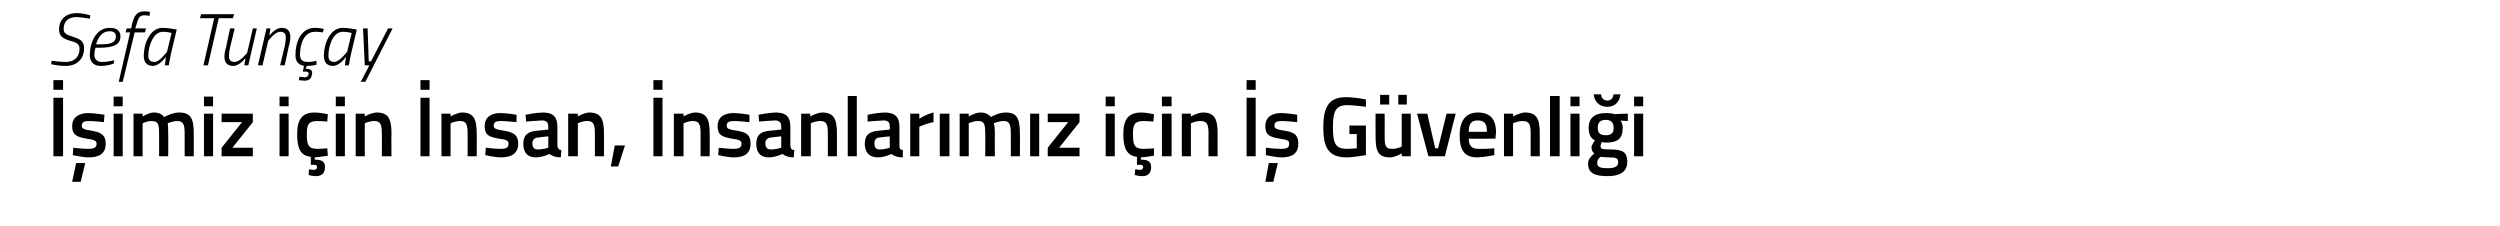 <?xml version="1.0" standalone="no"?><!DOCTYPE svg PUBLIC "-//W3C//DTD SVG 1.1//EN" "http://www.w3.org/Graphics/SVG/1.1/DTD/svg11.dtd"><svg xmlns="http://www.w3.org/2000/svg" version="1.1" width="440px" height="39.8px" viewBox="0 0 440 39.8">  <desc>Sefa Tun ay imiz i in nsan nsanlar m z i in G venli i</desc>  <defs/>  <g id="Polygon142391">    <path d="M 9.4 17.2 L 11.1 17.2 L 11.1 27.5 L 9.4 27.5 L 9.4 17.2 Z M 9.4 14.1 L 11.1 14.1 L 11.1 15.8 L 9.4 15.8 L 9.4 14.1 Z M 12.7 32 L 14.2 32 L 15 28.7 L 13.4 28.7 L 12.7 32 Z M 18.3 21.5 C 18.3 21.5 16.56 21.3 15.7 21.3 C 14.8 21.3 14.4 21.5 14.4 22.1 C 14.4 22.6 14.7 22.8 16.1 23 C 17.9 23.3 18.6 23.8 18.6 25.3 C 18.6 27 17.5 27.7 15.6 27.7 C 14.6 27.7 12.8 27.3 12.8 27.3 C 12.84 27.33 12.9 26 12.9 26 C 12.9 26 14.7 26.21 15.5 26.2 C 16.5 26.2 17 26 17 25.3 C 17 24.8 16.7 24.6 15.2 24.4 C 13.6 24.1 12.7 23.8 12.7 22.2 C 12.7 20.5 14.1 19.9 15.5 19.9 C 16.6 19.9 18.4 20.2 18.4 20.2 C 18.36 20.18 18.3 21.5 18.3 21.5 Z M 20 20 L 21.6 20 L 21.6 27.5 L 20 27.5 L 20 20 Z M 20 17 L 21.6 17 L 21.6 18.7 L 20 18.7 L 20 17 Z M 23.5 27.5 L 23.5 20 L 25.1 20 L 25.1 20.5 C 25.1 20.5 26.16 19.84 27 19.8 C 28 19.8 28.5 20.1 28.9 20.6 C 28.9 20.6 30.3 19.8 31.5 19.8 C 33.6 19.8 34.1 20.9 34.1 23.5 C 34.12 23.48 34.1 27.5 34.1 27.5 L 32.5 27.5 C 32.5 27.5 32.5 23.52 32.5 23.5 C 32.5 22 32.3 21.3 31.2 21.3 C 30.4 21.3 29.5 21.7 29.5 21.7 C 29.6 21.8 29.6 22.9 29.6 23.6 C 29.64 23.61 29.6 27.5 29.6 27.5 L 28 27.5 C 28 27.5 28.02 23.64 28 23.6 C 28 22 27.9 21.3 26.7 21.3 C 25.89 21.29 25.1 21.7 25.1 21.7 L 25.1 27.5 L 23.5 27.5 Z M 35.9 20 L 37.5 20 L 37.5 27.5 L 35.9 27.5 L 35.9 20 Z M 35.9 17 L 37.5 17 L 37.5 18.7 L 35.9 18.7 L 35.9 17 Z M 39 20 L 44.5 20 L 44.5 21.5 L 40.9 26 L 44.5 26 L 44.5 27.5 L 39 27.5 L 39 26 L 42.6 21.5 L 39 21.5 L 39 20 Z M 49.2 20 L 50.8 20 L 50.8 27.5 L 49.2 27.5 L 49.2 20 Z M 49.2 17 L 50.8 17 L 50.8 18.7 L 49.2 18.7 L 49.2 17 Z M 55.6 31 C 55 31 54.3 30.8 54.3 30.8 C 54.3 30.81 54.4 29.8 54.4 29.8 C 54.4 29.8 54.87 29.87 55.2 29.9 C 55.6 29.9 55.8 29.7 55.8 29.4 C 55.8 29.1 55.6 29 55.2 29 C 55.18 29 54.7 29 54.7 29 C 54.7 29 54.72 27.62 54.7 27.6 C 52.9 27.4 52.3 26.2 52.3 23.6 C 52.3 21 53.2 19.8 55.4 19.8 C 56.2 19.8 57.7 20.1 57.7 20.1 C 57.69 20.12 57.6 21.4 57.6 21.4 C 57.6 21.4 56.44 21.29 55.9 21.3 C 54.3 21.3 54 21.9 54 23.6 C 54 25.6 54.3 26.2 55.9 26.2 C 56.46 26.21 57.6 26.1 57.6 26.1 L 57.7 27.4 C 57.7 27.4 56.19 27.66 55.4 27.7 C 55.4 27.7 55.4 28.1 55.4 28.1 C 56.6 28.1 57.2 28.4 57.2 29.4 C 57.2 30.5 56.6 31 55.6 31 Z M 59.1 20 L 60.7 20 L 60.7 27.5 L 59.1 27.5 L 59.1 20 Z M 59.1 17 L 60.7 17 L 60.7 18.7 L 59.1 18.7 L 59.1 17 Z M 62.6 27.5 L 62.6 20 L 64.2 20 L 64.2 20.5 C 64.2 20.5 65.29 19.84 66.3 19.8 C 68.4 19.8 68.9 21 68.9 23.5 C 68.86 23.48 68.9 27.5 68.9 27.5 L 67.2 27.5 C 67.2 27.5 67.24 23.52 67.2 23.5 C 67.2 22 67 21.3 65.9 21.3 C 65.04 21.29 64.2 21.7 64.2 21.7 L 64.2 27.5 L 62.6 27.5 Z M 74 17.2 L 75.6 17.2 L 75.6 27.5 L 74 27.5 L 74 17.2 Z M 74 14.1 L 75.6 14.1 L 75.6 15.8 L 74 15.8 L 74 14.1 Z M 77.7 27.5 L 77.7 20 L 79.3 20 L 79.3 20.5 C 79.3 20.5 80.37 19.84 81.3 19.8 C 83.4 19.8 83.9 21 83.9 23.5 C 83.94 23.48 83.9 27.5 83.9 27.5 L 82.3 27.5 C 82.3 27.5 82.32 23.52 82.3 23.5 C 82.3 22 82.1 21.3 81 21.3 C 80.11 21.29 79.3 21.7 79.3 21.7 L 79.3 27.5 L 77.7 27.5 Z M 90.9 21.5 C 90.9 21.5 89.13 21.3 88.2 21.3 C 87.3 21.3 86.9 21.5 86.9 22.1 C 86.9 22.6 87.2 22.8 88.7 23 C 90.5 23.3 91.2 23.8 91.2 25.3 C 91.2 27 90 27.7 88.2 27.7 C 87.1 27.7 85.4 27.3 85.4 27.3 C 85.41 27.33 85.5 26 85.5 26 C 85.5 26 87.27 26.21 88 26.2 C 89.1 26.2 89.5 26 89.5 25.3 C 89.5 24.8 89.3 24.6 87.8 24.4 C 86.1 24.1 85.3 23.8 85.3 22.2 C 85.3 20.5 86.6 19.9 88.1 19.9 C 89.2 19.9 90.9 20.2 90.9 20.2 C 90.93 20.18 90.9 21.5 90.9 21.5 Z M 98.1 25.7 C 98.2 26.2 98.4 26.4 98.8 26.4 C 98.8 26.4 98.7 27.7 98.7 27.7 C 97.8 27.7 97.3 27.5 96.7 27.1 C 96.7 27.1 95.5 27.7 94.3 27.7 C 92.8 27.7 92.1 26.8 92.1 25.3 C 92.1 23.7 93 23.1 94.6 23 C 94.57 23.01 96.5 22.8 96.5 22.8 C 96.5 22.8 96.51 22.31 96.5 22.3 C 96.5 21.5 96.1 21.2 95.4 21.2 C 94.41 21.23 92.6 21.4 92.6 21.4 L 92.5 20.2 C 92.5 20.2 94.17 19.84 95.5 19.8 C 97.4 19.8 98.1 20.6 98.1 22.3 C 98.1 22.3 98.1 25.7 98.1 25.7 Z M 94.8 24.2 C 94.1 24.2 93.7 24.6 93.7 25.2 C 93.7 25.9 94 26.3 94.6 26.3 C 95.5 26.33 96.5 26 96.5 26 L 96.5 24 C 96.5 24 94.77 24.16 94.8 24.2 Z M 100 27.5 L 100 20 L 101.7 20 L 101.7 20.5 C 101.7 20.5 102.75 19.84 103.7 19.8 C 105.8 19.8 106.3 21 106.3 23.5 C 106.32 23.48 106.3 27.5 106.3 27.5 L 104.7 27.5 C 104.7 27.5 104.7 23.52 104.7 23.5 C 104.7 22 104.5 21.3 103.4 21.3 C 102.49 21.29 101.7 21.7 101.7 21.7 L 101.7 27.5 L 100 27.5 Z M 108.2 25.6 L 110 25.6 L 108.8 29.3 L 107.5 29.3 L 108.2 25.6 Z M 115 17.2 L 116.6 17.2 L 116.6 27.5 L 115 27.5 L 115 17.2 Z M 115 14.1 L 116.6 14.1 L 116.6 15.8 L 115 15.8 L 115 14.1 Z M 118.6 27.5 L 118.6 20 L 120.3 20 L 120.3 20.5 C 120.3 20.5 121.36 19.84 122.3 19.8 C 124.4 19.8 124.9 21 124.9 23.5 C 124.93 23.48 124.9 27.5 124.9 27.5 L 123.3 27.5 C 123.3 27.5 123.31 23.52 123.3 23.5 C 123.3 22 123.1 21.3 122 21.3 C 121.11 21.29 120.3 21.7 120.3 21.7 L 120.3 27.5 L 118.6 27.5 Z M 131.9 21.5 C 131.9 21.5 130.12 21.3 129.2 21.3 C 128.3 21.3 127.9 21.5 127.9 22.1 C 127.9 22.6 128.2 22.8 129.7 23 C 131.5 23.3 132.1 23.8 132.1 25.3 C 132.1 27 131 27.7 129.2 27.7 C 128.1 27.7 126.4 27.3 126.4 27.3 C 126.4 27.33 126.5 26 126.5 26 C 126.5 26 128.26 26.21 129 26.2 C 130.1 26.2 130.5 26 130.5 25.3 C 130.5 24.8 130.3 24.6 128.8 24.4 C 127.1 24.1 126.3 23.8 126.3 22.2 C 126.3 20.5 127.6 19.9 129.1 19.9 C 130.2 19.9 131.9 20.2 131.9 20.2 C 131.92 20.18 131.9 21.5 131.9 21.5 Z M 139.1 25.7 C 139.2 26.2 139.3 26.4 139.8 26.4 C 139.8 26.4 139.7 27.7 139.7 27.7 C 138.8 27.7 138.3 27.5 137.7 27.1 C 137.7 27.1 136.5 27.7 135.3 27.7 C 133.8 27.7 133.1 26.8 133.1 25.3 C 133.1 23.7 134 23.1 135.6 23 C 135.57 23.01 137.5 22.8 137.5 22.8 C 137.5 22.8 137.5 22.31 137.5 22.3 C 137.5 21.5 137.1 21.2 136.4 21.2 C 135.4 21.23 133.6 21.4 133.6 21.4 L 133.5 20.2 C 133.5 20.2 135.16 19.84 136.5 19.8 C 138.4 19.8 139.1 20.6 139.1 22.3 C 139.1 22.3 139.1 25.7 139.1 25.7 Z M 135.8 24.2 C 135.1 24.2 134.7 24.6 134.7 25.2 C 134.7 25.9 135 26.3 135.6 26.3 C 136.5 26.33 137.5 26 137.5 26 L 137.5 24 C 137.5 24 135.76 24.16 135.8 24.2 Z M 141 27.5 L 141 20 L 142.6 20 L 142.6 20.5 C 142.6 20.5 143.74 19.84 144.7 19.8 C 146.8 19.8 147.3 21 147.3 23.5 C 147.31 23.48 147.3 27.5 147.3 27.5 L 145.7 27.5 C 145.7 27.5 145.69 23.52 145.7 23.5 C 145.7 22 145.5 21.3 144.4 21.3 C 143.49 21.29 142.7 21.7 142.7 21.7 L 142.7 27.5 L 141 27.5 Z M 149.2 16.9 L 150.8 16.9 L 150.8 27.5 L 149.2 27.5 L 149.2 16.9 Z M 158.3 25.7 C 158.3 26.2 158.5 26.4 158.9 26.4 C 158.9 26.4 158.9 27.7 158.9 27.7 C 158 27.7 157.4 27.5 156.9 27.1 C 156.9 27.1 155.7 27.7 154.5 27.7 C 153 27.7 152.2 26.8 152.2 25.3 C 152.2 23.7 153.1 23.1 154.7 23 C 154.71 23.01 156.6 22.8 156.6 22.8 C 156.6 22.8 156.64 22.31 156.6 22.3 C 156.6 21.5 156.3 21.2 155.5 21.2 C 154.54 21.23 152.7 21.4 152.7 21.4 L 152.7 20.2 C 152.7 20.2 154.3 19.84 155.7 19.8 C 157.5 19.8 158.3 20.6 158.3 22.3 C 158.3 22.3 158.3 25.7 158.3 25.7 Z M 154.9 24.2 C 154.2 24.2 153.9 24.6 153.9 25.2 C 153.9 25.9 154.1 26.3 154.8 26.3 C 155.64 26.33 156.6 26 156.6 26 L 156.6 24 C 156.6 24 154.9 24.16 154.9 24.2 Z M 160.2 20 L 161.8 20 L 161.8 20.9 C 161.8 20.9 163.06 20.08 164.3 19.8 C 164.3 19.8 164.3 21.5 164.3 21.5 C 162.97 21.74 161.8 22.3 161.8 22.3 L 161.8 27.5 L 160.2 27.5 L 160.2 20 Z M 165.4 20 L 167.1 20 L 167.1 27.5 L 165.4 27.5 L 165.4 20 Z M 168.9 27.5 L 168.9 20 L 170.5 20 L 170.5 20.5 C 170.5 20.5 171.58 19.84 172.5 19.8 C 173.4 19.8 174 20.1 174.4 20.6 C 174.4 20.6 175.7 19.8 177 19.8 C 179 19.8 179.5 20.9 179.5 23.5 C 179.54 23.48 179.5 27.5 179.5 27.5 L 177.9 27.5 C 177.9 27.5 177.93 23.52 177.9 23.5 C 177.9 22 177.7 21.3 176.7 21.3 C 175.8 21.3 174.9 21.7 174.9 21.7 C 175 21.8 175.1 22.9 175.1 23.6 C 175.06 23.61 175.1 27.5 175.1 27.5 L 173.4 27.5 C 173.4 27.5 173.44 23.64 173.4 23.6 C 173.4 22 173.3 21.3 172.2 21.3 C 171.31 21.29 170.5 21.7 170.5 21.7 L 170.5 27.5 L 168.9 27.5 Z M 181.3 20 L 182.9 20 L 182.9 27.5 L 181.3 27.5 L 181.3 20 Z M 184.4 20 L 190 20 L 190 21.5 L 186.4 26 L 190 26 L 190 27.5 L 184.4 27.5 L 184.4 26 L 188 21.5 L 184.4 21.5 L 184.4 20 Z M 194.6 20 L 196.2 20 L 196.2 27.5 L 194.6 27.5 L 194.6 20 Z M 194.6 17 L 196.2 17 L 196.2 18.7 L 194.6 18.7 L 194.6 17 Z M 201.1 31 C 200.4 31 199.7 30.8 199.7 30.8 C 199.72 30.81 199.8 29.8 199.8 29.8 C 199.8 29.8 200.29 29.87 200.6 29.9 C 201 29.9 201.2 29.7 201.2 29.4 C 201.2 29.1 201 29 200.6 29 C 200.6 29 200.1 29 200.1 29 C 200.1 29 200.14 27.62 200.1 27.6 C 198.4 27.4 197.7 26.2 197.7 23.6 C 197.7 21 198.6 19.8 200.9 19.8 C 201.7 19.8 203.1 20.1 203.1 20.1 C 203.11 20.12 203 21.4 203 21.4 C 203 21.4 201.86 21.29 201.3 21.3 C 199.7 21.3 199.4 21.9 199.4 23.6 C 199.4 25.6 199.7 26.2 201.3 26.2 C 201.88 26.21 203.1 26.1 203.1 26.1 L 203.1 27.4 C 203.1 27.4 201.61 27.66 200.8 27.7 C 200.8 27.7 200.8 28.1 200.8 28.1 C 202 28.1 202.6 28.4 202.6 29.4 C 202.6 30.5 202 31 201.1 31 Z M 204.5 20 L 206.2 20 L 206.2 27.5 L 204.5 27.5 L 204.5 20 Z M 204.5 17 L 206.2 17 L 206.2 18.7 L 204.5 18.7 L 204.5 17 Z M 208 27.5 L 208 20 L 209.6 20 L 209.6 20.5 C 209.6 20.5 210.71 19.84 211.7 19.8 C 213.8 19.8 214.3 21 214.3 23.5 C 214.28 23.48 214.3 27.5 214.3 27.5 L 212.7 27.5 C 212.7 27.5 212.67 23.52 212.7 23.5 C 212.7 22 212.5 21.3 211.3 21.3 C 210.46 21.29 209.6 21.7 209.6 21.7 L 209.6 27.5 L 208 27.5 Z M 219.4 17.2 L 221 17.2 L 221 27.5 L 219.4 27.5 L 219.4 17.2 Z M 219.4 14.1 L 221 14.1 L 221 15.8 L 219.4 15.8 L 219.4 14.1 Z M 222.7 32 L 224.1 32 L 224.9 28.7 L 223.3 28.7 L 222.7 32 Z M 228.3 21.5 C 228.3 21.5 226.51 21.3 225.6 21.3 C 224.7 21.3 224.3 21.5 224.3 22.1 C 224.3 22.6 224.6 22.8 226.1 23 C 227.9 23.3 228.5 23.8 228.5 25.3 C 228.5 27 227.4 27.7 225.6 27.7 C 224.5 27.7 222.8 27.3 222.8 27.3 C 222.79 27.33 222.8 26 222.8 26 C 222.8 26 224.65 26.21 225.4 26.2 C 226.5 26.2 226.9 26 226.9 25.3 C 226.9 24.8 226.7 24.6 225.2 24.4 C 223.5 24.1 222.7 23.8 222.7 22.2 C 222.7 20.5 224 19.9 225.5 19.9 C 226.6 19.9 228.3 20.2 228.3 20.2 C 228.31 20.18 228.3 21.5 228.3 21.5 Z M 237.5 22.1 L 240.4 22.1 C 240.4 22.1 240.41 27.32 240.4 27.3 C 240.3 27.3 238.2 27.7 237 27.7 C 233.7 27.7 232.9 25.8 232.9 22.4 C 232.9 18.8 233.9 17.1 236.9 17.1 C 238.5 17.1 240.4 17.5 240.4 17.5 C 240.41 17.46 240.4 18.8 240.4 18.8 C 240.4 18.8 238.54 18.54 237.2 18.5 C 235.1 18.5 234.6 19.5 234.6 22.4 C 234.6 25.2 235 26.2 237.1 26.2 C 237.8 26.2 238.6 26.1 238.8 26.1 C 238.76 26.08 238.8 23.6 238.8 23.6 L 237.5 23.6 L 237.5 22.1 Z M 246.7 20 L 246.7 25.8 C 246.7 25.8 245.89 26.21 245 26.2 C 243.8 26.2 243.7 25.6 243.7 23.9 C 243.71 23.93 243.7 20 243.7 20 L 242.1 20 C 242.1 20 242.08 23.91 242.1 23.9 C 242.1 26.6 242.5 27.7 244.7 27.7 C 245.6 27.66 246.7 27 246.7 27 L 246.7 27.5 L 248.3 27.5 L 248.3 20 L 246.7 20 Z M 242.9 16.7 L 244.5 16.7 L 244.5 18.4 L 242.9 18.4 L 242.9 16.7 Z M 246.1 16.7 L 247.6 16.7 L 247.6 18.4 L 246.1 18.4 L 246.1 16.7 Z M 251.2 20 L 252.6 26.1 L 253.1 26.1 L 254.6 20 L 256.2 20 L 254.3 27.5 L 251.4 27.5 L 249.4 20 L 251.2 20 Z M 263 26.1 L 263 27.3 C 263 27.3 261.32 27.66 260 27.7 C 257.8 27.7 256.9 26.5 256.9 23.8 C 256.9 21.1 258.1 19.8 260.1 19.8 C 262.2 19.8 263.3 20.9 263.3 23.3 C 263.29 23.27 263.2 24.4 263.2 24.4 C 263.2 24.4 258.53 24.44 258.5 24.4 C 258.5 25.6 259 26.2 260.2 26.2 C 261.43 26.24 263 26.1 263 26.1 Z M 261.7 23.2 C 261.7 21.7 261.2 21.2 260.1 21.2 C 259 21.2 258.5 21.7 258.5 23.2 C 258.5 23.2 261.7 23.2 261.7 23.2 Z M 264.7 27.5 L 264.7 20 L 266.3 20 L 266.3 20.5 C 266.3 20.5 267.43 19.84 268.4 19.8 C 270.5 19.8 271 21 271 23.5 C 271 23.48 271 27.5 271 27.5 L 269.4 27.5 C 269.4 27.5 269.38 23.52 269.4 23.5 C 269.4 22 269.2 21.3 268 21.3 C 267.17 21.29 266.3 21.7 266.3 21.7 L 266.3 27.5 L 264.7 27.5 Z M 272.8 16.9 L 274.5 16.9 L 274.5 27.5 L 272.8 27.5 L 272.8 16.9 Z M 276.4 20 L 278 20 L 278 27.5 L 276.4 27.5 L 276.4 20 Z M 276.4 17 L 278 17 L 278 18.7 L 276.4 18.7 L 276.4 17 Z M 279.5 28.8 C 279.5 28.1 279.9 27.6 280.6 27 C 280.3 26.8 280.1 26.4 280.1 25.9 C 280.1 25.6 280.7 24.7 280.7 24.7 C 280.1 24.4 279.6 23.8 279.6 22.5 C 279.6 20.6 280.9 19.9 282.6 19.9 C 283.3 19.9 284.1 20 284.1 20.1 C 284.14 20.06 286.5 20 286.5 20 L 286.5 21.3 C 286.5 21.3 285.22 21.25 285.2 21.2 C 285.4 21.5 285.6 21.9 285.6 22.5 C 285.6 24.5 284.6 25.1 282.6 25.1 C 282.4 25.1 282 25 281.9 25 C 281.9 25 281.7 25.5 281.7 25.7 C 281.7 26.2 281.9 26.3 283.3 26.3 C 285.7 26.3 286.4 26.8 286.4 28.5 C 286.4 30.3 285 31 283 31 C 280.7 31 279.5 30.5 279.5 28.8 Z M 281.7 27.6 C 281.3 27.9 281.1 28.2 281.1 28.7 C 281.1 29.4 281.6 29.6 283 29.6 C 284.2 29.6 284.8 29.3 284.8 28.6 C 284.8 27.8 284.4 27.7 283.2 27.7 C 282.7 27.7 281.7 27.6 281.7 27.6 Z M 284 22.5 C 284 21.6 283.6 21.1 282.6 21.1 C 281.6 21.1 281.2 21.6 281.2 22.5 C 281.2 23.4 281.6 23.8 282.6 23.8 C 283.6 23.8 284 23.4 284 22.5 Z M 281.8 16.6 C 281.8 17.2 282.2 17.7 282.9 17.7 C 283.6 17.7 283.9 17.2 284 16.6 C 284 16.6 285.2 16.6 285.2 16.6 C 285.1 17.8 284.3 18.8 282.9 18.8 C 281.4 18.8 280.6 17.8 280.5 16.6 C 280.5 16.6 281.8 16.6 281.8 16.6 Z M 287.6 20 L 289.2 20 L 289.2 27.5 L 287.6 27.5 L 287.6 20 Z M 287.6 17 L 289.2 17 L 289.2 18.7 L 287.6 18.7 L 287.6 17 Z " stroke="none" fill="#000"/>  </g>  <g id="Polygon142390">    <path d="M 15.8 3.3 C 15.8 3.3 14.44 3.05 13.5 3 C 12.1 3 11.2 3.7 11.2 5.1 C 11.2 5.9 11.7 6.1 12.9 6.5 C 14.2 6.9 14.8 7.3 14.8 8.5 C 14.8 10.4 13.5 11.6 11.6 11.6 C 10.38 11.63 9 11.3 9 11.3 L 9.1 10.7 C 9.1 10.7 10.65 10.92 11.6 10.9 C 13.1 10.9 14 10 14 8.6 C 14 7.8 13.6 7.5 12.4 7.2 C 11.1 6.8 10.4 6.4 10.4 5.2 C 10.4 3.3 11.7 2.3 13.6 2.3 C 14.72 2.34 15.9 2.7 15.9 2.7 L 15.8 3.3 Z M 20.1 10.6 L 20 11.2 C 20 11.2 18.9 11.63 17.7 11.6 C 16.6 11.6 15.8 11 15.8 9.7 C 15.8 7.5 16.9 4.9 19.3 4.9 C 20.4 4.9 21.2 5.3 21.2 6.4 C 21.2 7.9 19.9 8.4 17.5 8.4 C 17.5 8.4 16.8 8.4 16.8 8.4 C 16.7 8.8 16.6 9.3 16.6 9.6 C 16.6 10.5 17.2 10.9 17.9 10.9 C 18.91 10.93 20.1 10.6 20.1 10.6 Z M 17.7 7.8 C 19.5 7.8 20.4 7.5 20.4 6.4 C 20.4 5.8 20 5.5 19.3 5.5 C 18 5.5 17.3 6.5 16.9 7.8 C 16.9 7.8 17.7 7.8 17.7 7.8 Z M 22.3 11.5 L 21.6 14.4 L 20.9 14.4 L 22.9 5.7 L 22.1 5.7 L 22.3 5 L 23.1 5 C 23.1 5 23.21 4.36 23.2 4.4 C 23.6 2.6 24.2 2 25.4 2 C 25.85 1.98 26.4 2.1 26.4 2.1 L 26.3 2.8 C 26.3 2.8 25.76 2.66 25.3 2.7 C 24.6 2.7 24.3 3.2 24 4.4 C 23.99 4.39 23.8 5 23.8 5 L 25.7 5 L 25.5 5.7 L 23.7 5.7 L 22.3 11.5 Z M 25.3 9.8 C 25.3 7.7 26.4 4.9 28.6 4.9 C 29.37 4.87 31.1 5.2 31.1 5.2 C 31.1 5.2 30.11 9.41 30.1 9.4 C 29.92 10.24 29.7 11.5 29.7 11.5 L 29 11.5 C 29 11.5 29.19 10.31 29.2 10 C 29.2 10 28.1 11.6 26.9 11.6 C 25.8 11.6 25.3 10.9 25.3 9.8 Z M 26.1 9.8 C 26.1 10.5 26.4 10.9 27.2 10.9 C 28.06 10.94 29.4 9.1 29.4 9.1 L 30.2 5.8 C 30.2 5.8 29.27 5.56 28.6 5.6 C 27 5.6 26.1 8.1 26.1 9.8 Z M 35.4 2.5 L 41.2 2.5 L 41 3.2 L 38.5 3.2 L 36.6 11.5 L 35.8 11.5 L 37.7 3.2 L 35.2 3.2 L 35.4 2.5 Z M 45.2 5 L 43.7 11.5 L 43 11.5 L 43.2 10.2 C 43.2 10.2 42.19 11.63 41 11.6 C 40 11.6 39.5 11 39.5 10 C 39.5 9.5 39.6 8.8 39.8 8.3 C 39.76 8.33 40.5 5 40.5 5 L 41.3 5 C 41.3 5 40.54 8.28 40.5 8.3 C 40.4 8.7 40.3 9.4 40.3 9.9 C 40.3 10.6 40.6 10.9 41.3 10.9 C 42.24 10.93 43.5 9.3 43.5 9.3 L 44.5 5 L 45.2 5 Z M 45.4 11.5 L 46.9 5 L 47.6 5 L 47.4 6.3 C 47.4 6.3 48.42 4.87 49.6 4.9 C 50.6 4.9 51.1 5.5 51.1 6.5 C 51.1 7 51 7.7 50.8 8.2 C 50.85 8.17 50.1 11.5 50.1 11.5 L 49.3 11.5 C 49.3 11.5 50.07 8.22 50.1 8.2 C 50.2 7.8 50.3 7.1 50.3 6.6 C 50.3 5.9 50 5.6 49.3 5.6 C 48.37 5.57 47.2 7.2 47.2 7.2 L 46.2 11.5 L 45.4 11.5 Z M 57 5.1 L 56.8 5.7 C 56.8 5.7 55.98 5.56 55.4 5.6 C 53.6 5.6 52.8 7.6 52.8 9.6 C 52.8 10.5 53.2 10.9 54.2 10.9 C 54.75 10.94 55.7 10.7 55.7 10.7 L 55.7 11.4 C 55.7 11.4 54.79 11.63 54 11.6 C 54.01 11.63 54 11.6 54 11.6 L 53.8 12.1 C 53.8 12.1 53.9 12.12 53.9 12.1 C 54.6 12.1 55.1 12.4 54.9 13.1 C 54.8 13.9 54.3 14.2 53.6 14.2 C 53.06 14.19 52.6 14.1 52.6 14.1 L 52.7 13.5 C 52.7 13.5 53.23 13.59 53.6 13.6 C 54 13.6 54.2 13.5 54.3 13.1 C 54.4 12.7 54.1 12.6 53.8 12.6 C 53.83 12.62 53.3 12.6 53.3 12.6 C 53.3 12.6 53.5 11.59 53.5 11.6 C 52.5 11.4 52 10.8 52 9.7 C 52 7.2 53.1 4.9 55.4 4.9 C 56.14 4.87 57 5.1 57 5.1 Z M 57 9.8 C 57 7.7 58.1 4.9 60.3 4.9 C 61.05 4.87 62.8 5.2 62.8 5.2 C 62.8 5.2 61.79 9.41 61.8 9.4 C 61.6 10.24 61.4 11.5 61.4 11.5 L 60.7 11.5 C 60.7 11.5 60.87 10.31 60.9 10 C 60.9 10 59.8 11.6 58.6 11.6 C 57.5 11.6 57 10.9 57 9.8 Z M 57.8 9.8 C 57.8 10.5 58.1 10.9 58.8 10.9 C 59.74 10.94 61.1 9.1 61.1 9.1 L 61.9 5.8 C 61.9 5.8 60.95 5.56 60.3 5.6 C 58.6 5.6 57.8 8.1 57.8 9.8 Z M 64.7 5 L 64.9 10.8 L 65.3 10.8 L 68.3 5 L 69.1 5 L 64.3 14.4 L 63.5 14.4 L 65 11.5 L 64.2 11.5 L 63.9 5 L 64.7 5 Z " stroke="none" fill="#000"/>  </g></svg>